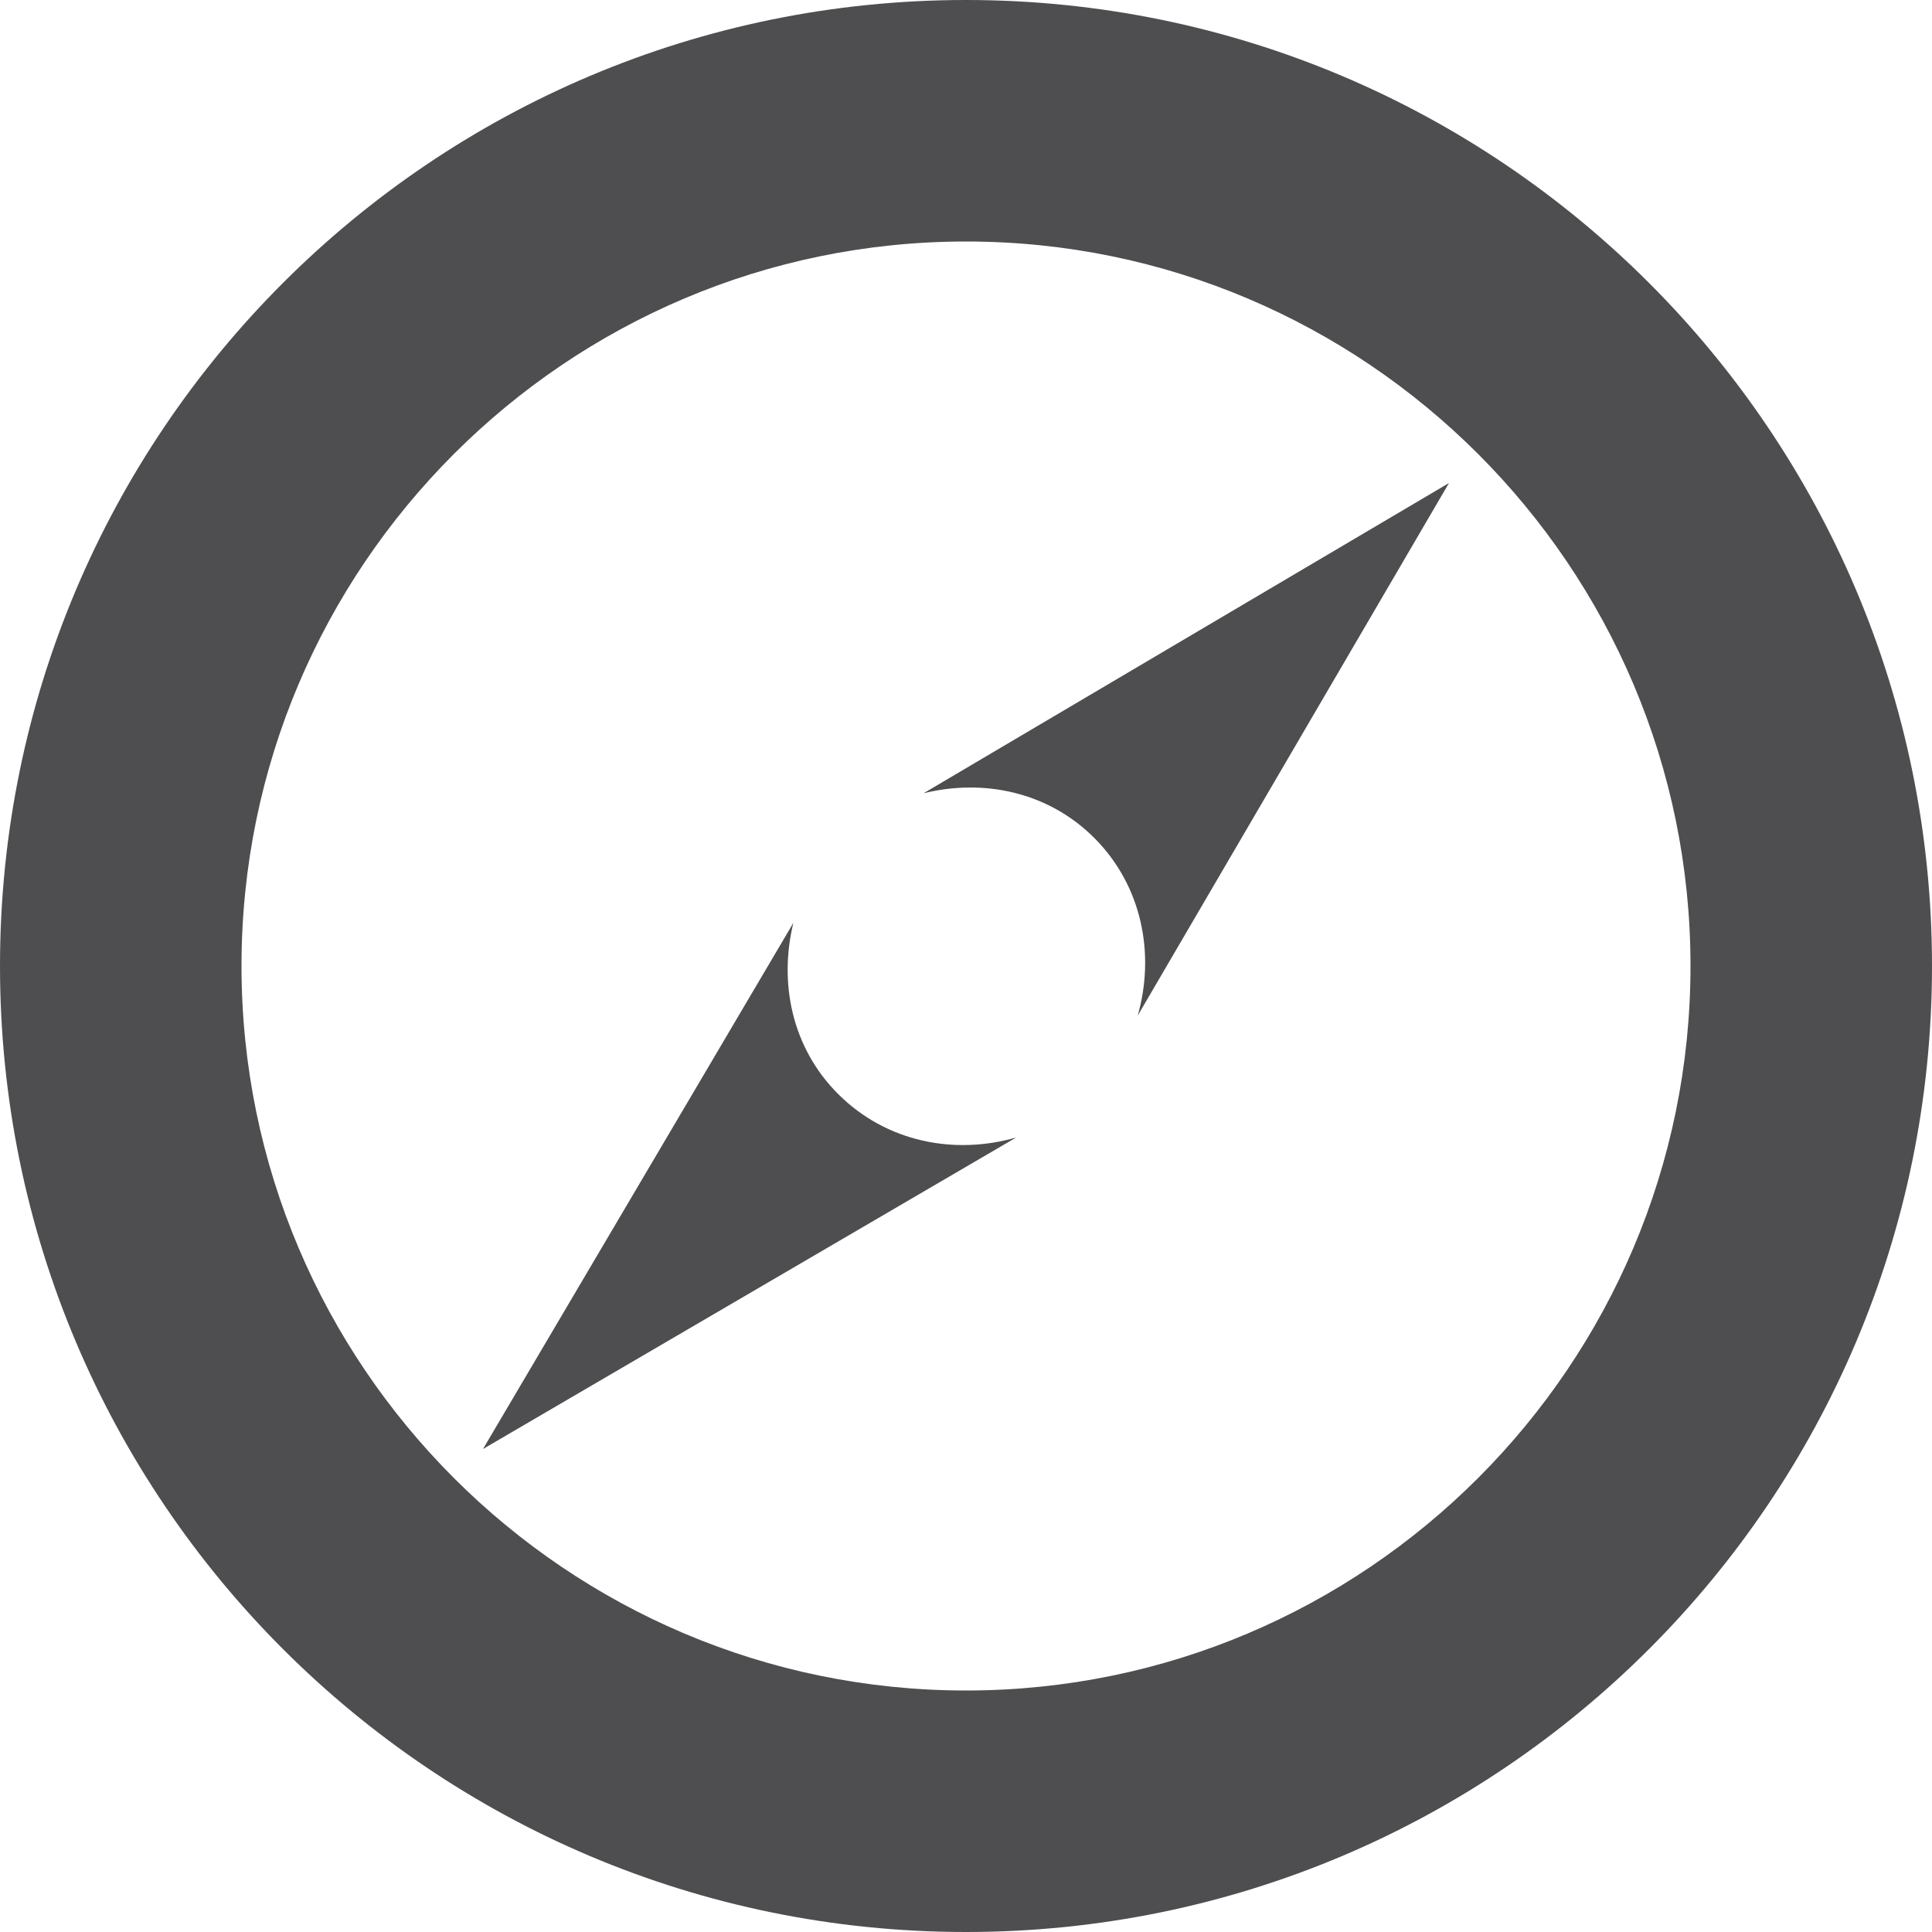 <?xml version="1.0" ?><!DOCTYPE svg  PUBLIC '-//W3C//DTD SVG 1.1//EN'  'http://www.w3.org/Graphics/SVG/1.1/DTD/svg11.dtd'><svg height="32px" style="enable-background:new 0 0 32 32;" version="1.1" viewBox="0 0 32 32" width="32px" xml:space="preserve" xmlns="http://www.w3.org/2000/svg" xmlns:xlink="http://www.w3.org/1999/xlink"><g id="Layer_1"/><g id="compass"><g><path d="M16,4c6.617,0,12,5.383,12,12s-5.383,12-12,12S4,22.617,4,16S9.383,4,16,4 M16,0    C7.164,0,0,7.164,0,16s7.164,16,16,16s16-7.164,16-16S24.836,0,16,0L16,0z" style="fill:#4E4E50;"/><g><path d="M18.125,13.879c0.797,0.799,1.008,1.93,0.719,2.943L24,8l-8.703,5.139     C16.281,12.896,17.355,13.109,18.125,13.879z" style="fill:#4E4E50;"/><path d="M13.883,18.121c-0.773-0.771-0.984-1.85-0.742-2.836L8,24l8.832-5.16     C15.816,19.133,14.684,18.922,13.883,18.121z" style="fill:#4E4E50;"/></g></g></g></svg>